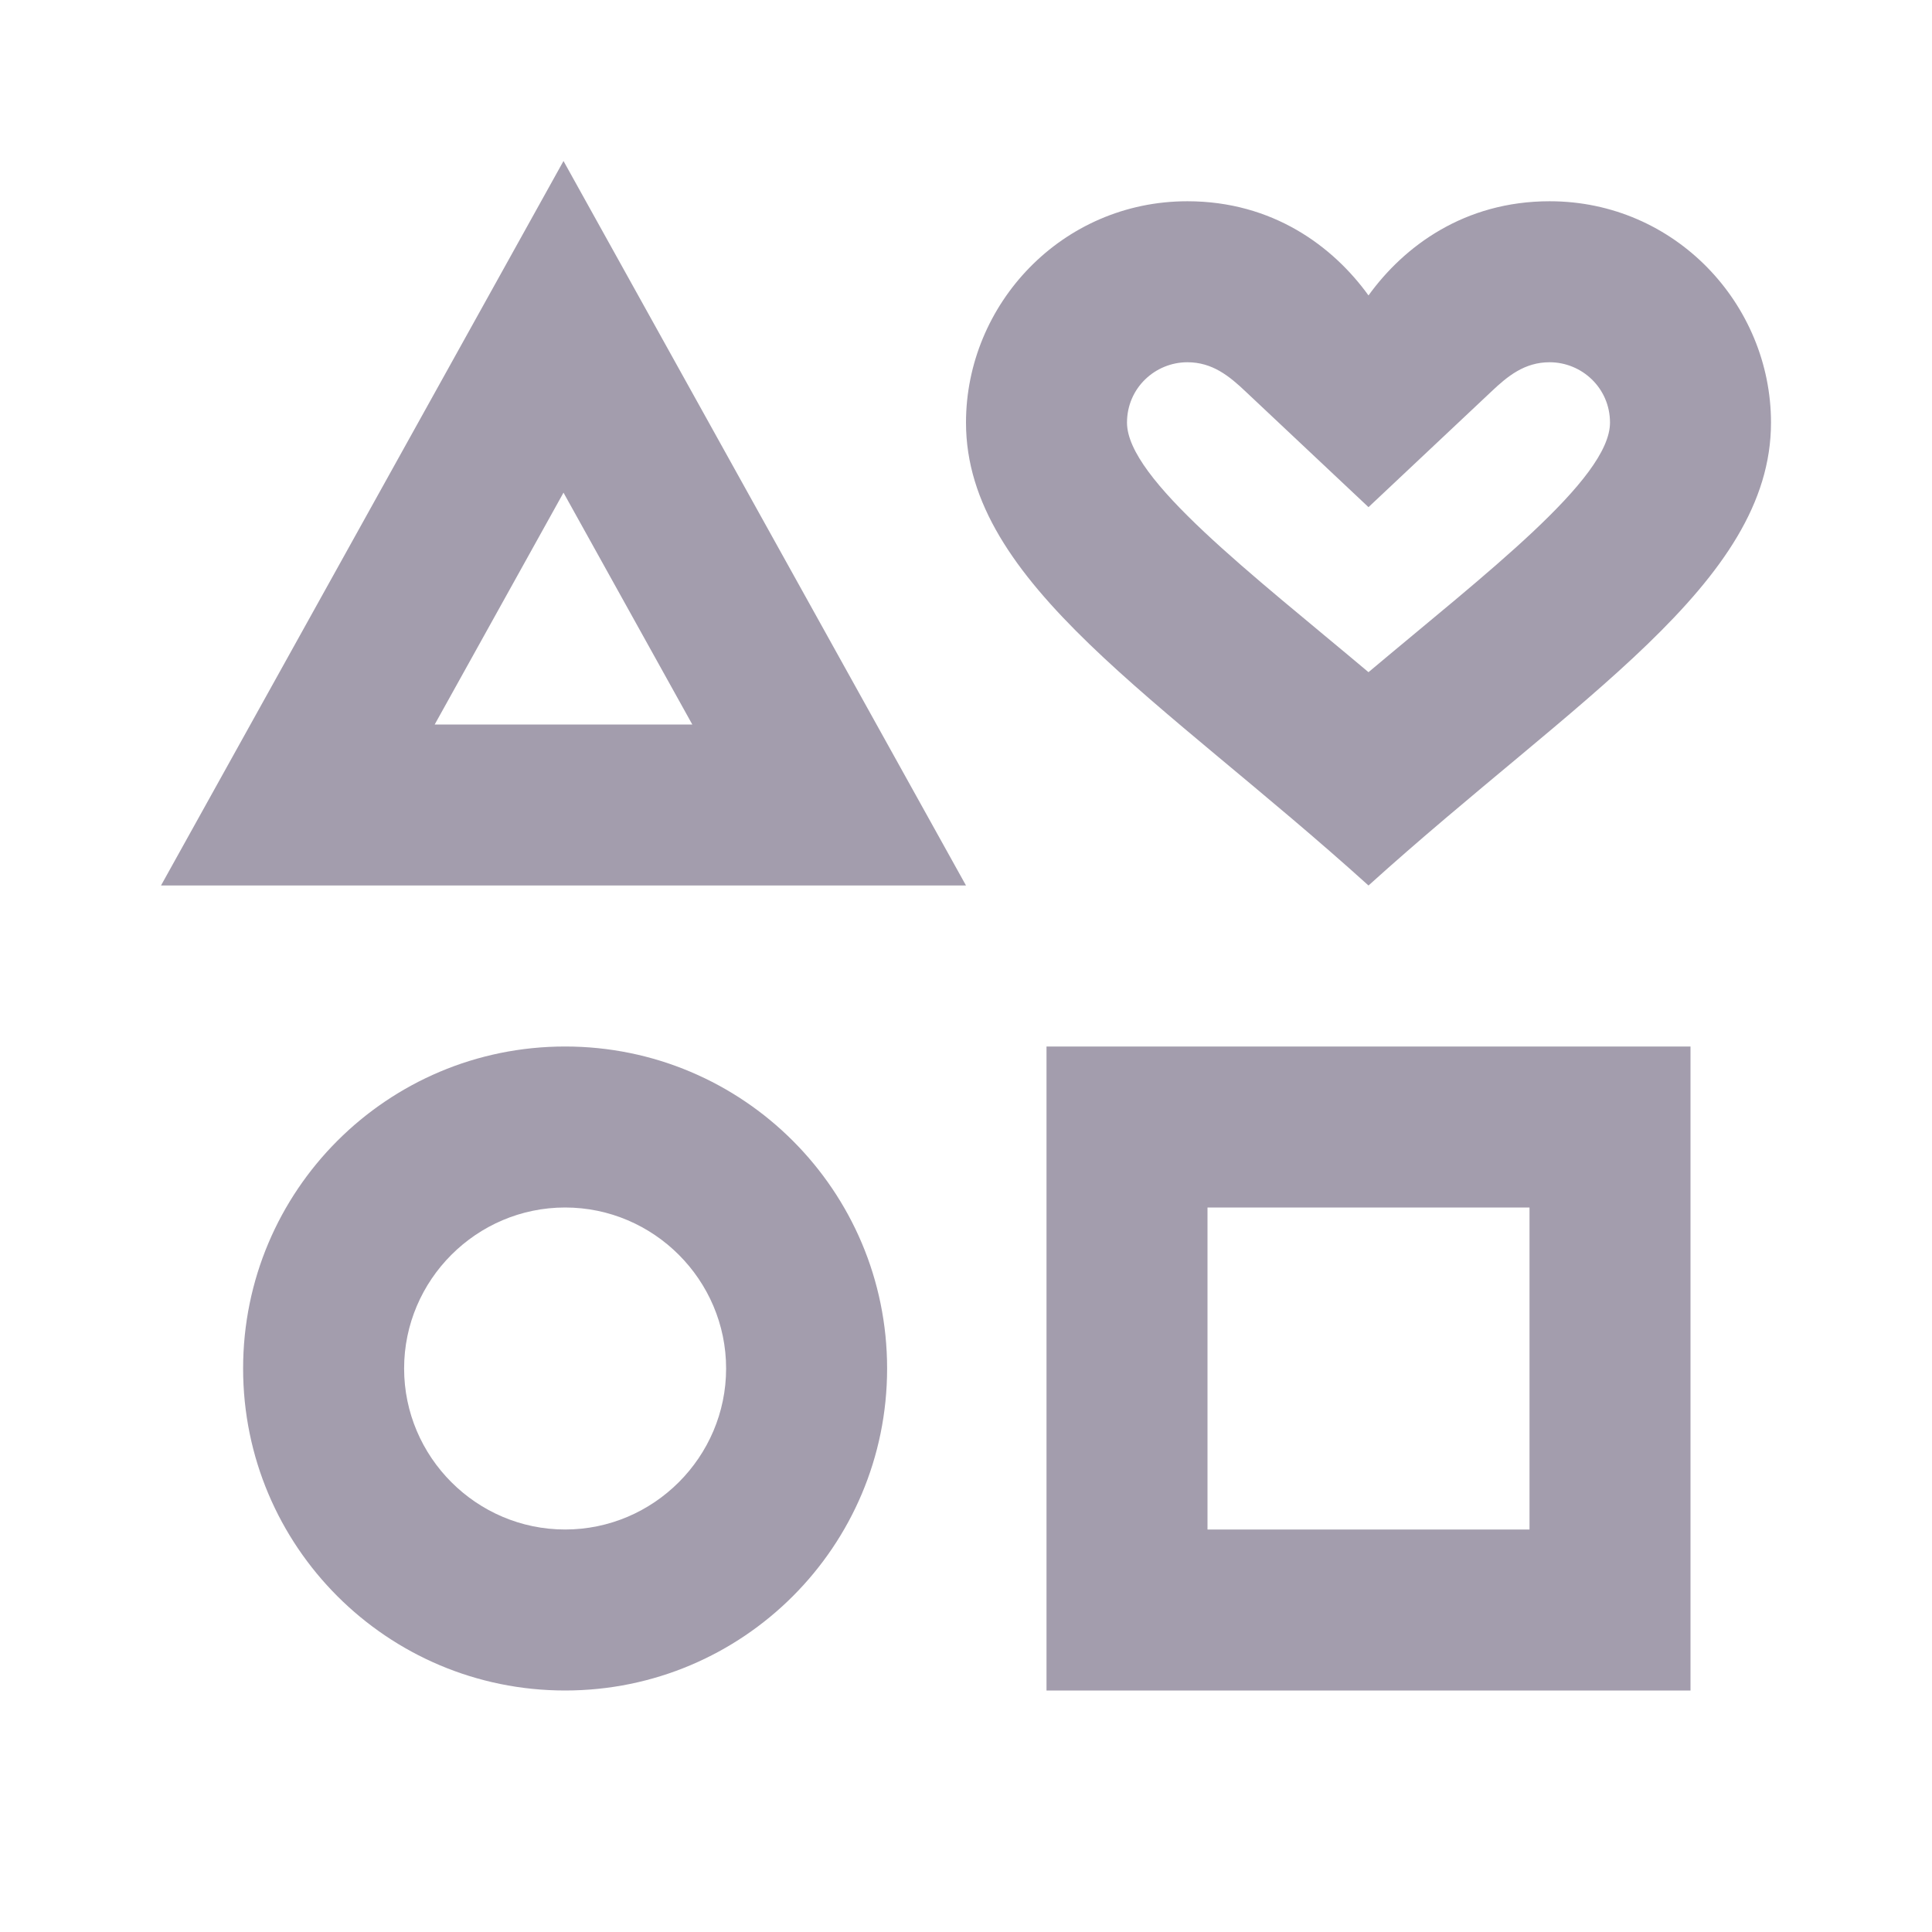 <svg width="24" height="24" viewBox="0 0 24 24" fill="none" xmlns="http://www.w3.org/2000/svg">
<g clip-path="url(#clip0_97_105)">
<path d="M7.02 13C4.81 13 3.02 14.79 3.02 17C3.02 19.21 4.81 21 7.02 21C9.23 21 11.02 19.21 11.02 17C11.02 14.79 9.23 13 7.02 13ZM7.02 19C5.92 19 5.02 18.1 5.02 17C5.02 15.9 5.92 15 7.02 15C8.12 15 9.02 15.9 9.02 17C9.02 18.1 8.12 19 7.02 19ZM13 13V21H21V13H13ZM19 19H15V15H19V19ZM7 2L2 11H12L7 2ZM7 6.12L8.6 9H5.4L7 6.12ZM19.25 2.5C18.19 2.5 17.44 3.06 17 3.67C16.56 3.06 15.81 2.5 14.75 2.5C13.19 2.5 12 3.78 12 5.25C12 7.25 14.42 8.67 17 11C19.58 8.67 22 7.25 22 5.25C22 3.78 20.81 2.5 19.25 2.5ZM17 8.35C15.55 7.13 14 5.95 14 5.25C14 4.82 14.35 4.5 14.75 4.5C15.06 4.5 15.27 4.67 15.48 4.87L17 6.3L18.52 4.87C18.73 4.67 18.94 4.5 19.25 4.5C19.65 4.5 20 4.82 20 5.25C20 5.95 18.45 7.13 17 8.35Z" fill="#A39DAD"/>
</g>
<defs>
<clipPath id="clip0_97_105">
<rect width="24" height="24" fill="white"/>
</clipPath>
</defs>
</svg>
